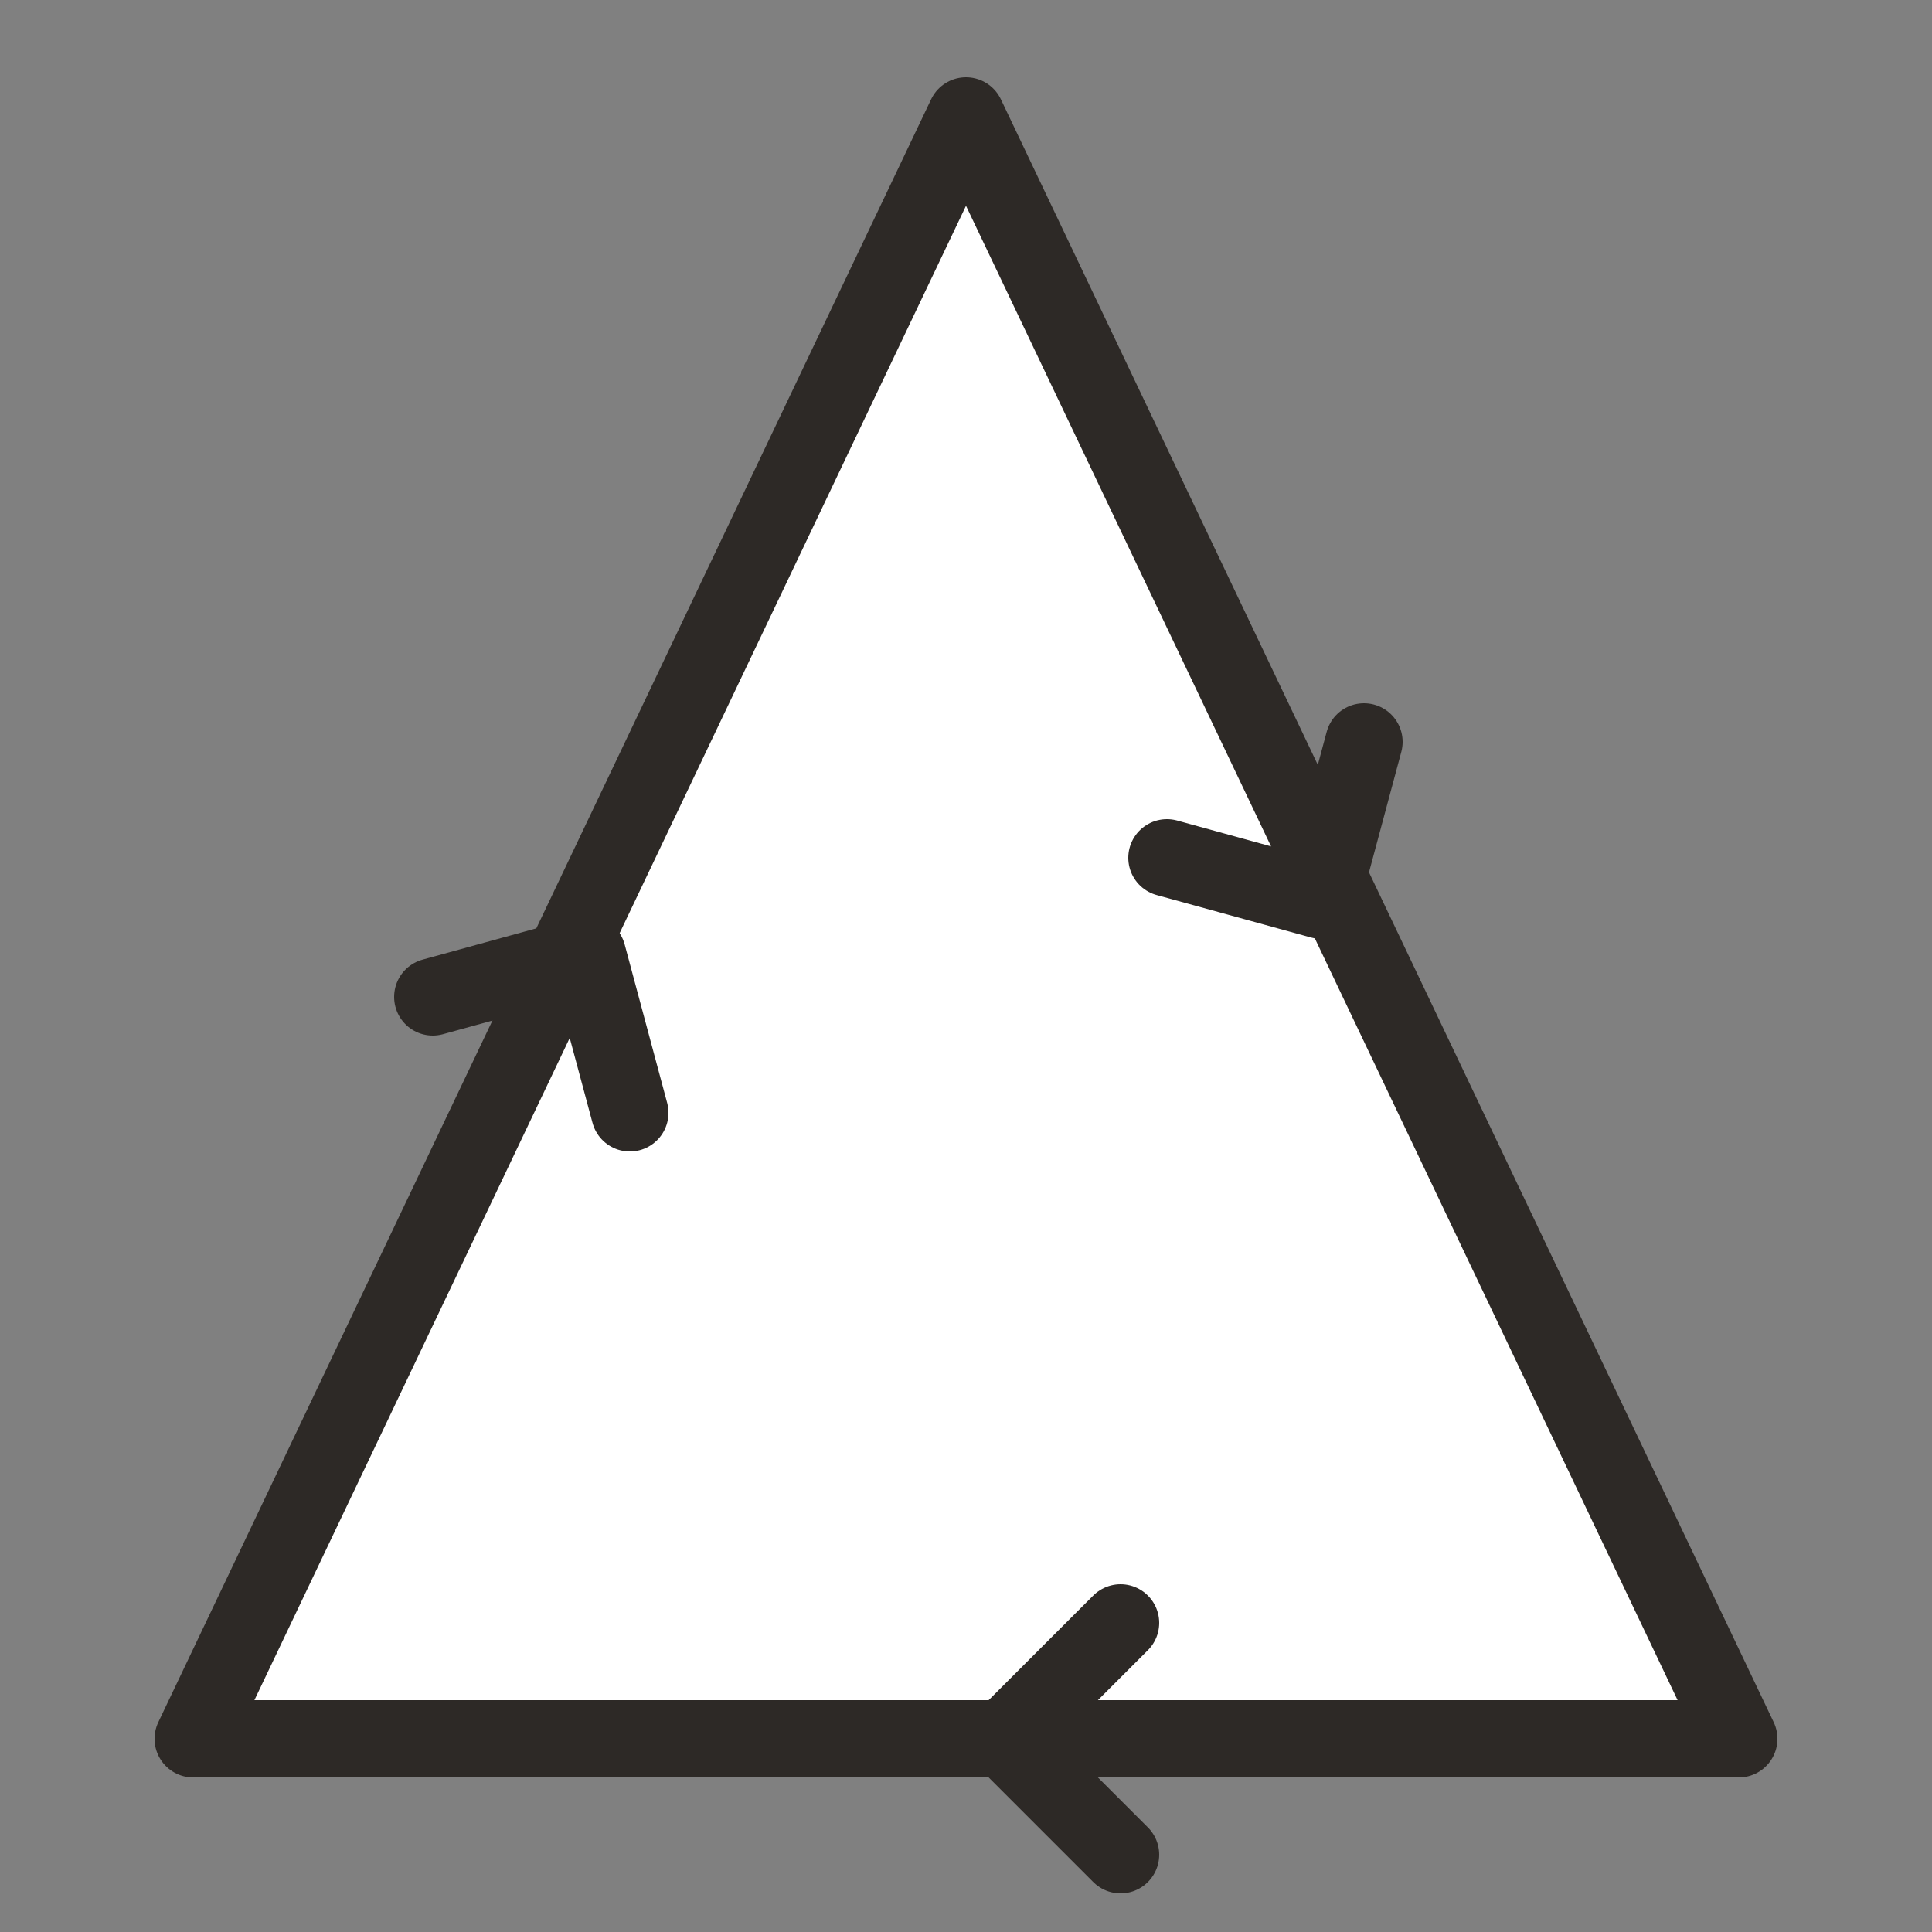 <?xml version="1.0" encoding="utf-8"?>
<!-- Generator: Adobe Illustrator 27.6.1, SVG Export Plug-In . SVG Version: 6.00 Build 0)  -->
<svg version="1.1" id="Capa_1" xmlns="http://www.w3.org/2000/svg" xmlns:xlink="http://www.w3.org/1999/xlink" x="0px" y="0px"
	 viewBox="0 0 50 50" style="enable-background:new 0 0 50 50;" xml:space="preserve">
<rect x="0" y="0" width="50" height="50" fill="#808080" stroke="none"/>
<style type="text/css">
	.st0{fill:#FFFFFF;stroke:#2D2926;stroke-width:2;stroke-linecap:round;stroke-linejoin:round;}
	.st1{fill:none;stroke:#2D2926;stroke-width:2;stroke-linecap:round;stroke-linejoin:round;}
</style>
<polygon class="st0" points="25,3 45,45 5,45 "/>
<g transform="translate(5 3)">
	<path class="st0" d="M28,18"/>
	<path class="st0" d="M20,0"/>
	<path class="st0" d="M9,24"/>
	<path class="st0" d="M28,18"/>
	<path class="st0" d="M40,42"/>
	<path class="st0" d="M21,42"/>
	<polyline class="st1" points="24,39 21,42 24,45 	"/>
	<polyline class="st1" points="6.2,22.8 10.2,21.7 11.3,25.8 	"/>
	<polyline class="st1" points="30.3,16.2 29.2,20.3 25.2,19.2 	"/>
</g>
</svg>
